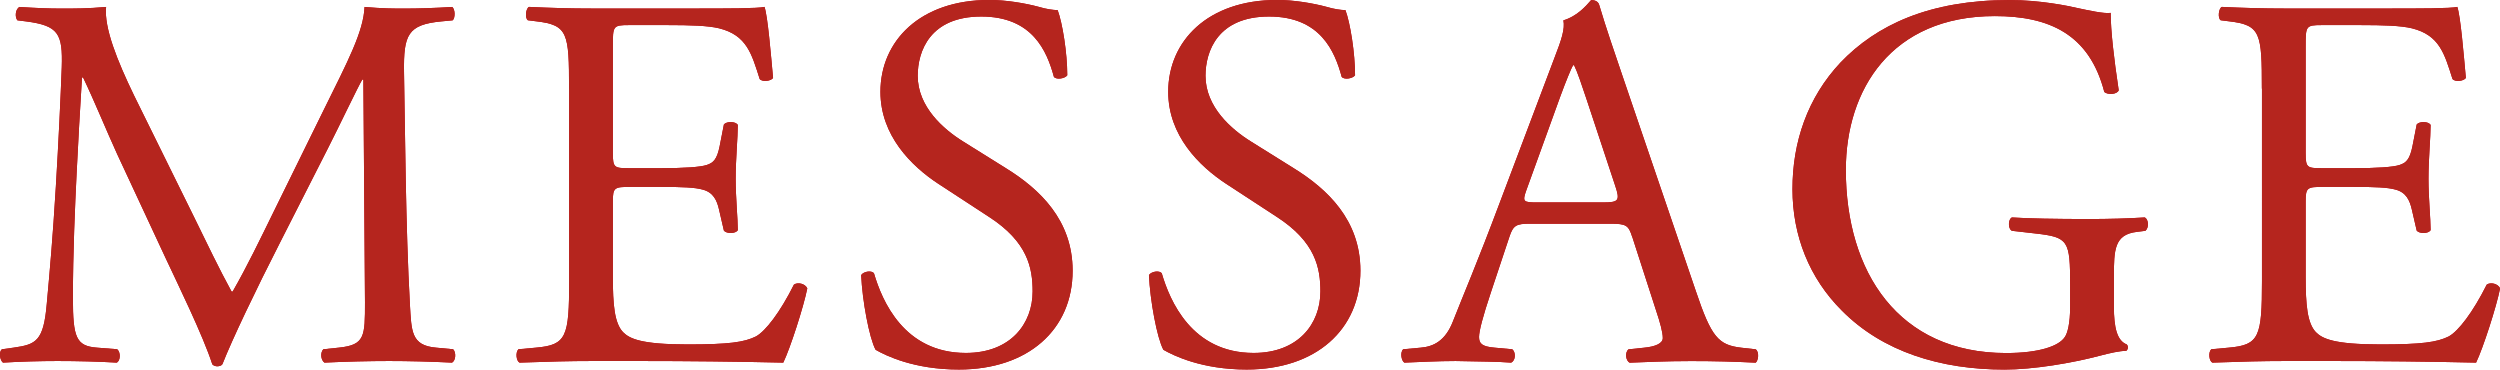 <?xml version="1.0" encoding="UTF-8"?><svg id="b" xmlns="http://www.w3.org/2000/svg" viewBox="0 0 467.36 69.08"><defs><style>.d{fill:#b5251e;}.e{fill:#c7000d;}</style></defs><g id="c"><g><g><path class="e" d="m36.4,40.83c2.3,4.69,4.49,9.28,6.89,13.68h.2c2.7-4.69,5.19-9.88,7.69-14.97l9.38-19.07c4.49-9.08,7.39-14.57,7.59-19.17,3.39.3,5.49.3,7.49.3,2.5,0,5.79-.1,8.88-.3.6.4.6,2.1.1,2.5l-2.1.2c-6.29.6-7.09,2.5-6.99,9.48.2,10.58.3,29.05,1.1,43.42.3,4.99.2,7.69,4.89,8.09l3.19.3c.6.6.5,2.1-.2,2.5-4.09-.2-8.19-.3-11.78-.3s-7.99.1-12.08.3c-.7-.5-.8-1.9-.2-2.5l2.89-.3c4.89-.5,4.89-2.1,4.89-8.49l-.3-41.63h-.2c-.7,1.1-4.49,9.08-6.49,12.98l-8.88,17.47c-4.49,8.78-8.98,18.17-10.78,22.76-.2.3-.6.4-1,.4-.2,0-.7-.1-.9-.4-1.7-5.29-6.49-15.07-8.78-19.96l-8.98-19.27c-2.1-4.59-4.19-9.78-6.39-14.37h-.2c-.4,6.19-.7,11.98-1,17.77-.3,6.09-.7,14.97-.7,23.46,0,7.39.6,8.98,4.49,9.28l3.79.3c.7.6.6,2.2-.1,2.5-3.39-.2-7.29-.3-11.08-.3-3.19,0-6.79.1-10.18.3-.6-.5-.8-2-.2-2.5l2.2-.3c4.19-.6,5.59-1.2,6.19-8.19.6-6.59,1.1-12.08,1.7-21.96.5-8.29.9-16.77,1.1-22.26.2-6.29-.6-7.79-6.69-8.58l-1.6-.2c-.5-.6-.4-2.1.4-2.5,3,.2,5.39.3,7.89.3,2.3,0,4.99,0,8.29-.3-.4,3.89,2.1,10.08,5.19,16.47l11.38,23.06Z"/><path class="e" d="m106.38,16.57c0-10.38-.2-11.88-6.09-12.58l-1.6-.2c-.6-.4-.4-2.2.2-2.5,4.29.2,7.69.3,11.78.3h18.77c6.39,0,12.28,0,13.48-.3.6,1.7,1.2,8.88,1.6,13.28-.4.6-2,.8-2.5.2-1.5-4.69-2.4-8.19-7.59-9.48-2.1-.5-5.29-.6-9.68-.6h-7.19c-2.99,0-2.99.2-2.99,3.99v19.96c0,2.8.3,2.8,3.29,2.8h5.79c4.19,0,7.29-.2,8.48-.6,1.2-.4,1.9-1,2.4-3.49l.8-4.09c.5-.6,2.2-.6,2.6.1,0,2.4-.4,6.29-.4,10.08,0,3.59.4,7.39.4,9.58-.4.7-2.1.7-2.6.1l-.9-3.89c-.4-1.8-1.1-3.29-3.09-3.79-1.4-.4-3.79-.5-7.69-.5h-5.79c-2.99,0-3.29.1-3.29,2.7v14.07c0,5.29.3,8.68,1.9,10.38,1.2,1.2,3.29,2.3,12.08,2.3,7.69,0,10.58-.4,12.78-1.5,1.8-1,4.49-4.49,7.09-9.68.7-.5,2.1-.2,2.5.7-.7,3.49-3.19,11.18-4.49,13.88-8.98-.2-17.87-.3-26.75-.3h-8.98c-4.29,0-7.69.1-13.58.3-.6-.3-.8-1.9-.2-2.5l3.29-.3c5.69-.5,6.19-2,6.19-12.48V16.57Z"/><path class="e" d="m179.26,69.08c-8.38,0-13.68-2.6-15.57-3.69-1.2-2.2-2.5-9.28-2.7-13.98.5-.7,2-.9,2.4-.3,1.5,5.09,5.59,14.87,17.17,14.87,8.38,0,12.48-5.49,12.48-11.48,0-4.39-.9-9.28-8.19-13.98l-9.48-6.19c-4.99-3.29-10.78-8.98-10.78-17.17,0-9.48,7.39-17.17,20.36-17.17,3.09,0,6.69.6,9.28,1.3,1.3.4,2.7.6,3.49.6.9,2.4,1.8,7.99,1.8,12.18-.4.6-2,.9-2.5.3-1.3-4.79-3.99-11.28-13.58-11.28s-11.88,6.49-11.88,11.08c0,5.79,4.79,9.98,8.49,12.28l7.99,4.99c6.29,3.89,12.48,9.68,12.48,19.17,0,10.98-8.29,18.47-21.26,18.47Z"/><path class="e" d="m233.06,69.08c-8.38,0-13.68-2.6-15.57-3.69-1.2-2.2-2.5-9.28-2.7-13.98.5-.7,2-.9,2.4-.3,1.5,5.09,5.59,14.87,17.17,14.87,8.38,0,12.48-5.49,12.48-11.48,0-4.39-.9-9.28-8.19-13.98l-9.48-6.19c-4.99-3.29-10.78-8.98-10.78-17.17,0-9.48,7.39-17.17,20.36-17.17,3.09,0,6.69.6,9.28,1.3,1.3.4,2.7.6,3.49.6.9,2.4,1.8,7.99,1.8,12.18-.4.6-2,.9-2.5.3-1.3-4.79-3.99-11.28-13.58-11.28s-11.88,6.49-11.88,11.08c0,5.79,4.79,9.98,8.49,12.28l7.99,4.99c6.29,3.89,12.48,9.68,12.48,19.17,0,10.98-8.29,18.47-21.26,18.47Z"/><path class="e" d="m305.14,44.32c-.7-2.2-1.1-2.5-4.09-2.5h-15.07c-2.5,0-3.09.3-3.79,2.4l-3.49,10.48c-1.5,4.49-2.2,7.19-2.2,8.29,0,1.2.5,1.8,2.9,2l3.29.3c.7.5.7,2.1-.2,2.5-2.59-.2-5.69-.2-10.38-.3-3.29,0-6.89.2-9.58.3-.6-.4-.8-2-.2-2.5l3.29-.3c2.4-.2,4.59-1.3,5.99-4.89,1.8-4.59,4.59-11.08,8.78-22.26l10.18-26.95c1.4-3.59,2-5.49,1.7-7.09,2.4-.7,4.09-2.5,5.19-3.79.6,0,1.3.2,1.5.9,1.3,4.39,2.9,8.98,4.39,13.38l13.68,40.13c2.89,8.58,4.19,10.08,8.49,10.58l2.7.3c.7.5.5,2.1,0,2.5-4.09-.2-7.59-.3-12.08-.3-4.79,0-8.58.2-11.48.3-.8-.4-.9-2-.2-2.5l2.9-.3c2.1-.2,3.49-.8,3.49-1.8,0-1.1-.5-2.9-1.3-5.29l-4.39-13.58Zm-19.76-8.88c-.8,2.3-.7,2.4,2.1,2.4h12.28c2.9,0,3.09-.4,2.2-3.09l-5.39-16.27c-.8-2.4-1.7-5.09-2.3-6.29h-.2c-.3.5-1.3,2.89-2.4,5.89l-6.29,17.37Z"/><path class="e" d="m395.18,57.3c0,3.99.6,6.39,2.4,7.09.3.3.3.9-.1,1.2-1.2,0-3,.4-4.89.9-5.29,1.4-12.48,2.6-17.87,2.6-11.88,0-22.76-3.29-30.45-11.08-5.99-5.99-9.18-13.88-9.18-22.66s2.79-17.07,8.98-23.66c6.69-6.99,16.57-11.68,31.64-11.68,5.69,0,10.98,1.1,12.68,1.5,1.9.4,4.99,1.1,6.19.9,0,3.29.6,8.49,1.5,14.47-.3.8-2.1.9-2.7.3-2.79-10.78-10.28-14.17-20.46-14.17-19.37,0-27.85,13.78-27.85,28.75,0,19.17,9.88,34.24,29.95,34.24,6.19,0,9.88-1.3,10.98-2.99.5-.7,1-2.5,1-5.69v-3.99c0-8.39-.3-8.98-6.49-9.68l-4.39-.5c-.8-.4-.7-2.2,0-2.5,2.89.2,8.38.3,14.27.3,3.89,0,7.29-.1,10.58-.3.7.4.8,1.9.1,2.5l-1.6.2c-4.19.5-4.29,3.29-4.29,8.39v5.59Z"/><path class="e" d="m422.84,16.57c0-10.38-.2-11.88-6.09-12.58l-1.6-.2c-.6-.4-.4-2.2.2-2.5,4.29.2,7.69.3,11.78.3h18.77c6.39,0,12.28,0,13.48-.3.6,1.7,1.2,8.88,1.6,13.28-.4.6-2,.8-2.5.2-1.5-4.69-2.4-8.19-7.59-9.48-2.1-.5-5.29-.6-9.68-.6h-7.19c-2.99,0-2.99.2-2.99,3.99v19.96c0,2.8.3,2.8,3.29,2.8h5.79c4.19,0,7.29-.2,8.48-.6,1.2-.4,1.9-1,2.4-3.49l.8-4.09c.5-.6,2.2-.6,2.6.1,0,2.4-.4,6.29-.4,10.08,0,3.59.4,7.39.4,9.58-.4.7-2.1.7-2.6.1l-.9-3.89c-.4-1.8-1.1-3.29-3.09-3.79-1.4-.4-3.79-.5-7.69-.5h-5.79c-2.99,0-3.29.1-3.29,2.7v14.07c0,5.29.3,8.68,1.9,10.38,1.2,1.2,3.29,2.3,12.08,2.3,7.69,0,10.58-.4,12.78-1.5,1.8-1,4.49-4.49,7.09-9.68.7-.5,2.1-.2,2.5.7-.7,3.49-3.19,11.18-4.49,13.88-8.98-.2-17.87-.3-26.75-.3h-8.98c-4.29,0-7.69.1-13.58.3-.6-.3-.8-1.9-.2-2.5l3.29-.3c5.69-.5,6.19-2,6.19-12.48V16.57Z"/></g><g><path class="d" d="m36.4,40.83c2.3,4.69,4.49,9.28,6.89,13.68h.2c2.7-4.69,5.19-9.88,7.69-14.97l9.38-19.07c4.49-9.08,7.39-14.57,7.59-19.17,3.39.3,5.49.3,7.49.3,2.5,0,5.79-.1,8.88-.3.6.4.6,2.1.1,2.5l-2.1.2c-6.29.6-7.09,2.5-6.99,9.48.2,10.58.3,29.05,1.1,43.42.3,4.99.2,7.69,4.89,8.09l3.19.3c.6.6.5,2.1-.2,2.5-4.09-.2-8.19-.3-11.78-.3s-7.99.1-12.08.3c-.7-.5-.8-1.9-.2-2.5l2.89-.3c4.89-.5,4.89-2.1,4.89-8.49l-.3-41.63h-.2c-.7,1.1-4.49,9.08-6.49,12.98l-8.88,17.47c-4.49,8.78-8.98,18.17-10.78,22.76-.2.3-.6.4-1,.4-.2,0-.7-.1-.9-.4-1.7-5.29-6.49-15.07-8.78-19.96l-8.98-19.27c-2.1-4.59-4.19-9.78-6.39-14.37h-.2c-.4,6.19-.7,11.98-1,17.77-.3,6.09-.7,14.97-.7,23.46,0,7.39.6,8.98,4.49,9.28l3.79.3c.7.6.6,2.2-.1,2.5-3.39-.2-7.29-.3-11.08-.3-3.19,0-6.79.1-10.18.3-.6-.5-.8-2-.2-2.5l2.2-.3c4.19-.6,5.59-1.2,6.19-8.19.6-6.59,1.1-12.08,1.7-21.96.5-8.29.9-16.77,1.1-22.26.2-6.29-.6-7.79-6.69-8.58l-1.6-.2c-.5-.6-.4-2.1.4-2.5,3,.2,5.39.3,7.89.3,2.3,0,4.99,0,8.29-.3-.4,3.89,2.1,10.08,5.19,16.47l11.38,23.06Z"/><path class="d" d="m106.38,16.57c0-10.38-.2-11.88-6.09-12.58l-1.6-.2c-.6-.4-.4-2.2.2-2.5,4.29.2,7.69.3,11.78.3h18.77c6.39,0,12.28,0,13.48-.3.6,1.7,1.2,8.88,1.6,13.28-.4.6-2,.8-2.5.2-1.5-4.69-2.4-8.19-7.59-9.48-2.1-.5-5.29-.6-9.68-.6h-7.19c-2.99,0-2.99.2-2.99,3.99v19.96c0,2.8.3,2.8,3.29,2.8h5.79c4.19,0,7.29-.2,8.48-.6,1.2-.4,1.9-1,2.4-3.49l.8-4.09c.5-.6,2.2-.6,2.6.1,0,2.4-.4,6.29-.4,10.08,0,3.59.4,7.39.4,9.58-.4.7-2.1.7-2.6.1l-.9-3.89c-.4-1.8-1.1-3.29-3.09-3.79-1.4-.4-3.79-.5-7.69-.5h-5.79c-2.99,0-3.29.1-3.29,2.7v14.07c0,5.29.3,8.68,1.9,10.38,1.2,1.2,3.29,2.3,12.08,2.3,7.69,0,10.58-.4,12.78-1.5,1.8-1,4.49-4.49,7.09-9.68.7-.5,2.1-.2,2.5.7-.7,3.49-3.19,11.18-4.49,13.88-8.98-.2-17.87-.3-26.75-.3h-8.98c-4.29,0-7.69.1-13.58.3-.6-.3-.8-1.9-.2-2.5l3.29-.3c5.69-.5,6.19-2,6.19-12.48V16.57Z"/><path class="d" d="m179.26,69.08c-8.38,0-13.68-2.6-15.57-3.69-1.2-2.2-2.5-9.28-2.7-13.98.5-.7,2-.9,2.4-.3,1.5,5.09,5.59,14.87,17.17,14.87,8.38,0,12.48-5.49,12.48-11.48,0-4.39-.9-9.28-8.19-13.98l-9.48-6.19c-4.99-3.29-10.78-8.98-10.78-17.17,0-9.48,7.39-17.17,20.36-17.17,3.09,0,6.69.6,9.28,1.3,1.3.4,2.7.6,3.49.6.9,2.4,1.8,7.99,1.8,12.18-.4.6-2,.9-2.5.3-1.3-4.79-3.99-11.28-13.58-11.28s-11.88,6.49-11.88,11.08c0,5.79,4.79,9.98,8.49,12.28l7.99,4.99c6.29,3.89,12.48,9.68,12.48,19.17,0,10.98-8.29,18.47-21.26,18.47Z"/><path class="d" d="m233.06,69.08c-8.38,0-13.68-2.6-15.57-3.69-1.2-2.2-2.5-9.28-2.7-13.98.5-.7,2-.9,2.4-.3,1.5,5.09,5.59,14.87,17.17,14.87,8.38,0,12.48-5.49,12.48-11.48,0-4.39-.9-9.28-8.19-13.98l-9.48-6.19c-4.99-3.29-10.78-8.98-10.78-17.17,0-9.48,7.39-17.17,20.36-17.17,3.09,0,6.69.6,9.28,1.3,1.3.4,2.7.6,3.49.6.9,2.4,1.8,7.99,1.8,12.18-.4.6-2,.9-2.5.3-1.3-4.79-3.99-11.28-13.58-11.28s-11.88,6.49-11.88,11.08c0,5.79,4.79,9.98,8.49,12.28l7.99,4.99c6.29,3.89,12.48,9.68,12.48,19.17,0,10.98-8.29,18.47-21.26,18.47Z"/><path class="d" d="m305.14,44.32c-.7-2.2-1.1-2.5-4.09-2.5h-15.07c-2.5,0-3.09.3-3.79,2.4l-3.49,10.48c-1.5,4.49-2.2,7.19-2.2,8.29,0,1.2.5,1.8,2.9,2l3.29.3c.7.5.7,2.1-.2,2.5-2.59-.2-5.69-.2-10.38-.3-3.29,0-6.89.2-9.58.3-.6-.4-.8-2-.2-2.5l3.29-.3c2.4-.2,4.59-1.3,5.99-4.89,1.8-4.59,4.59-11.08,8.78-22.26l10.18-26.95c1.4-3.59,2-5.49,1.7-7.09,2.4-.7,4.09-2.5,5.19-3.79.6,0,1.3.2,1.5.9,1.3,4.39,2.9,8.98,4.39,13.38l13.68,40.13c2.89,8.58,4.19,10.08,8.49,10.58l2.7.3c.7.5.5,2.1,0,2.5-4.09-.2-7.59-.3-12.08-.3-4.79,0-8.58.2-11.48.3-.8-.4-.9-2-.2-2.5l2.9-.3c2.1-.2,3.49-.8,3.49-1.8,0-1.1-.5-2.9-1.3-5.29l-4.39-13.58Zm-19.76-8.88c-.8,2.3-.7,2.4,2.1,2.4h12.28c2.9,0,3.09-.4,2.2-3.09l-5.39-16.27c-.8-2.4-1.7-5.09-2.3-6.29h-.2c-.3.5-1.3,2.89-2.4,5.89l-6.29,17.37Z"/><path class="d" d="m395.18,57.3c0,3.99.6,6.39,2.4,7.09.3.3.3.9-.1,1.2-1.2,0-3,.4-4.89.9-5.29,1.4-12.48,2.6-17.87,2.6-11.88,0-22.76-3.29-30.45-11.08-5.99-5.99-9.18-13.88-9.18-22.66s2.79-17.07,8.98-23.66c6.69-6.99,16.57-11.68,31.64-11.68,5.69,0,10.98,1.1,12.68,1.5,1.9.4,4.99,1.1,6.19.9,0,3.29.6,8.49,1.5,14.47-.3.8-2.1.9-2.7.3-2.79-10.78-10.28-14.17-20.46-14.17-19.37,0-27.85,13.78-27.85,28.75,0,19.17,9.88,34.24,29.95,34.24,6.19,0,9.88-1.3,10.98-2.99.5-.7,1-2.5,1-5.69v-3.99c0-8.39-.3-8.98-6.49-9.68l-4.39-.5c-.8-.4-.7-2.2,0-2.5,2.89.2,8.38.3,14.27.3,3.89,0,7.29-.1,10.58-.3.7.4.8,1.9.1,2.5l-1.6.2c-4.19.5-4.29,3.29-4.29,8.39v5.59Z"/><path class="d" d="m422.84,16.57c0-10.38-.2-11.88-6.09-12.58l-1.6-.2c-.6-.4-.4-2.2.2-2.5,4.29.2,7.69.3,11.78.3h18.77c6.39,0,12.28,0,13.48-.3.6,1.7,1.2,8.88,1.6,13.28-.4.6-2,.8-2.5.2-1.5-4.69-2.4-8.19-7.59-9.48-2.1-.5-5.29-.6-9.68-.6h-7.19c-2.99,0-2.99.2-2.99,3.99v19.96c0,2.8.3,2.8,3.29,2.8h5.79c4.19,0,7.29-.2,8.48-.6,1.2-.4,1.9-1,2.4-3.49l.8-4.09c.5-.6,2.2-.6,2.6.1,0,2.4-.4,6.29-.4,10.08,0,3.59.4,7.39.4,9.58-.4.7-2.1.7-2.6.1l-.9-3.89c-.4-1.8-1.1-3.29-3.09-3.79-1.4-.4-3.79-.5-7.69-.5h-5.79c-2.99,0-3.29.1-3.29,2.7v14.07c0,5.29.3,8.68,1.9,10.38,1.2,1.2,3.29,2.3,12.08,2.3,7.69,0,10.58-.4,12.78-1.5,1.8-1,4.49-4.49,7.09-9.68.7-.5,2.1-.2,2.5.7-.7,3.49-3.19,11.18-4.49,13.88-8.98-.2-17.87-.3-26.75-.3h-8.98c-4.29,0-7.69.1-13.58.3-.6-.3-.8-1.9-.2-2.5l3.29-.3c5.69-.5,6.19-2,6.19-12.48V16.57Z"/></g></g></g></svg>